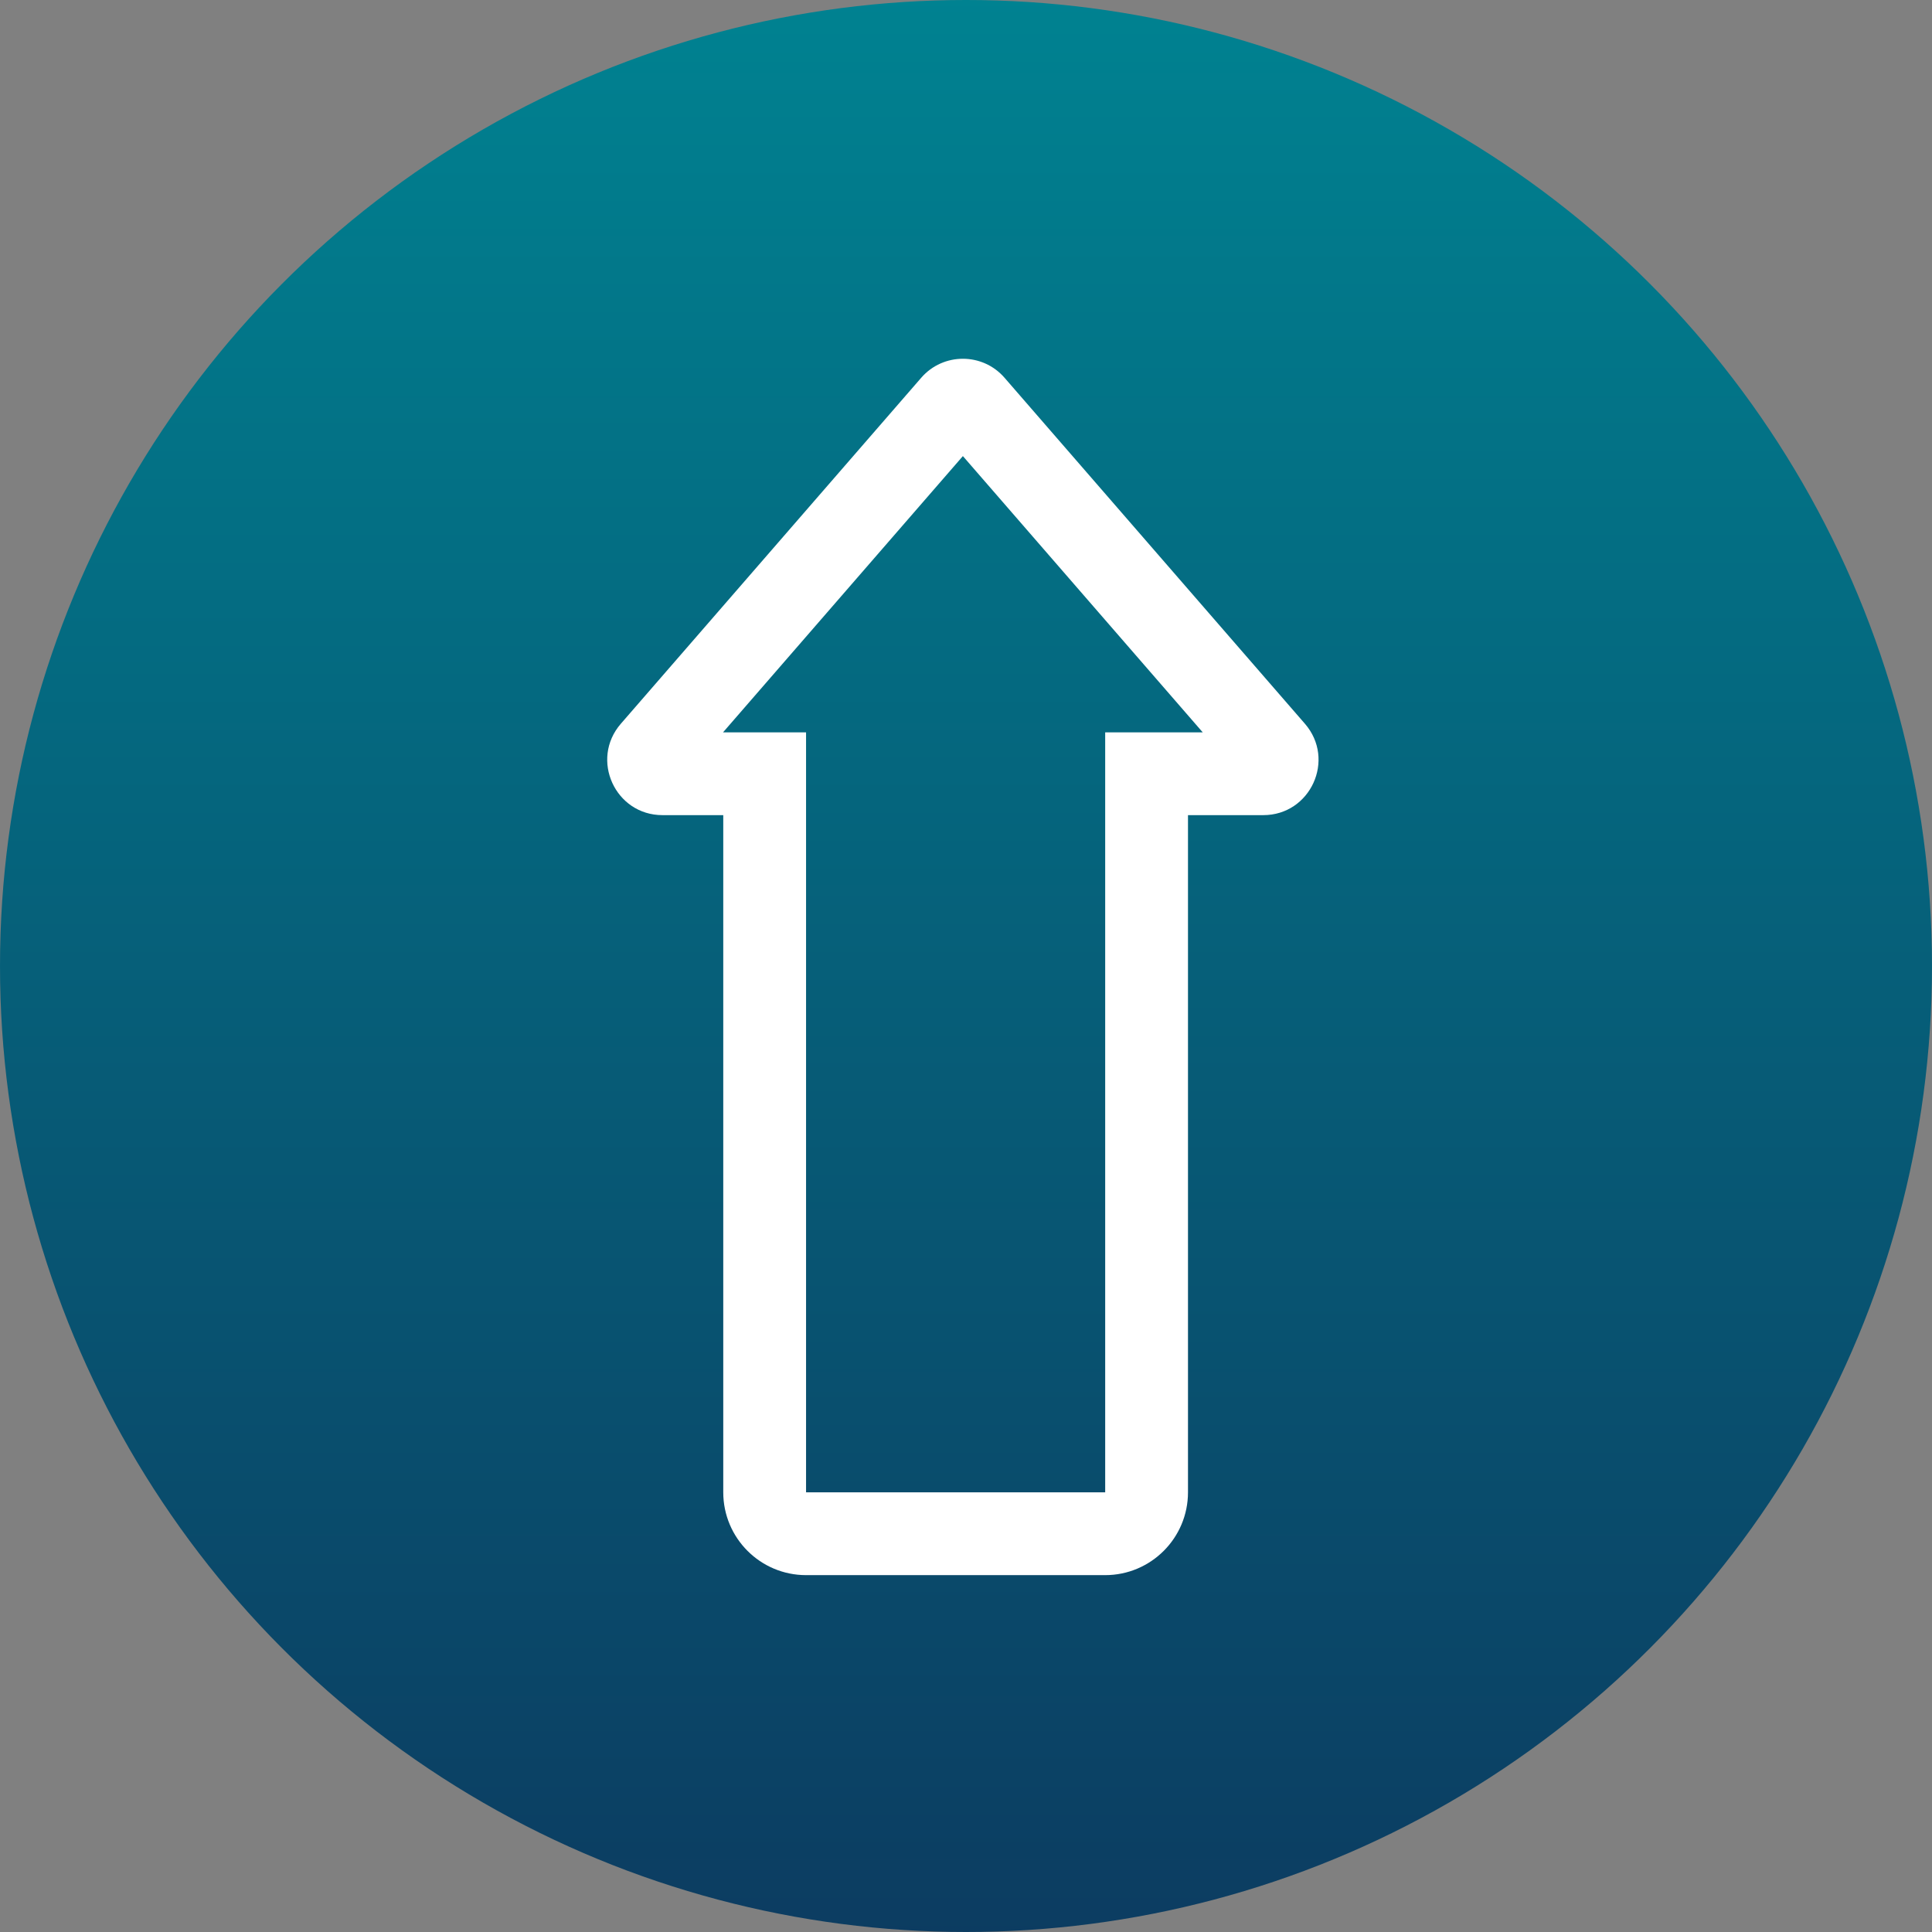 <svg xmlns="http://www.w3.org/2000/svg" xmlns:xlink="http://www.w3.org/1999/xlink" width="70" height="70" viewBox="0 0 70 70">
  <rect x="0" y="0" width="70" height="70" fill="#808080" stroke="none"/>
  <defs>
    <linearGradient id="linear-gradient" x1="0.5" x2="0.5" y2="1" gradientUnits="objectBoundingBox">
      <stop offset="0" stop-color="#008291"/>
      <stop offset="1" stop-color="#0c3c61"/>
    </linearGradient>
  </defs>
  <g id="Kev-up-arrow-icon-DT" transform="translate(-171 -934)">
    <g id="Group_2358" data-name="Group 2358" transform="translate(-328.998 580)">
      <circle id="Ellipse_1106" data-name="Ellipse 1106" cx="35" cy="35" r="35" transform="translate(499.998 354)" fill="url(#linear-gradient)"/>
    </g>
    <g id="Union_9" data-name="Union 9" transform="translate(193.864 946.826)" fill="none">
      <path d="M6.341,44.244a3,3,0,0,1-3-3V16.708H1.14A2,2,0,0,1-.37,13.4L10.513.862a2,2,0,0,1,3.02,0L24.416,13.4a2,2,0,0,1-1.51,3.311H20.179V41.243a3,3,0,0,1-3,3Z" stroke="none"/>
      <path d="M 6.341 41.244 C 6.341 41.244 6.341 41.244 6.341 41.244 L 17.178 41.244 C 17.179 41.244 17.179 41.244 17.179 41.243 L 17.179 13.708 L 20.713 13.708 L 12.023 3.699 L 3.333 13.708 L 6.341 13.708 L 6.341 41.244 C 6.341 41.244 6.341 41.244 6.341 41.244 M 17.178 44.244 L 6.341 44.244 C 4.685 44.244 3.341 42.9 3.341 41.243 L 3.341 16.708 L 1.14 16.708 C -0.575 16.708 -1.494 14.692 -0.37 13.397 L 10.513 0.862 C 11.31 -0.057 12.736 -0.057 13.533 0.862 L 24.416 13.397 C 25.54 14.692 24.62 16.708 22.906 16.708 L 20.179 16.708 L 20.179 41.243 C 20.179 42.9 18.835 44.244 17.178 44.244 Z" stroke="none" fill="#fff"/>
    </g>
  </g>
</svg>

